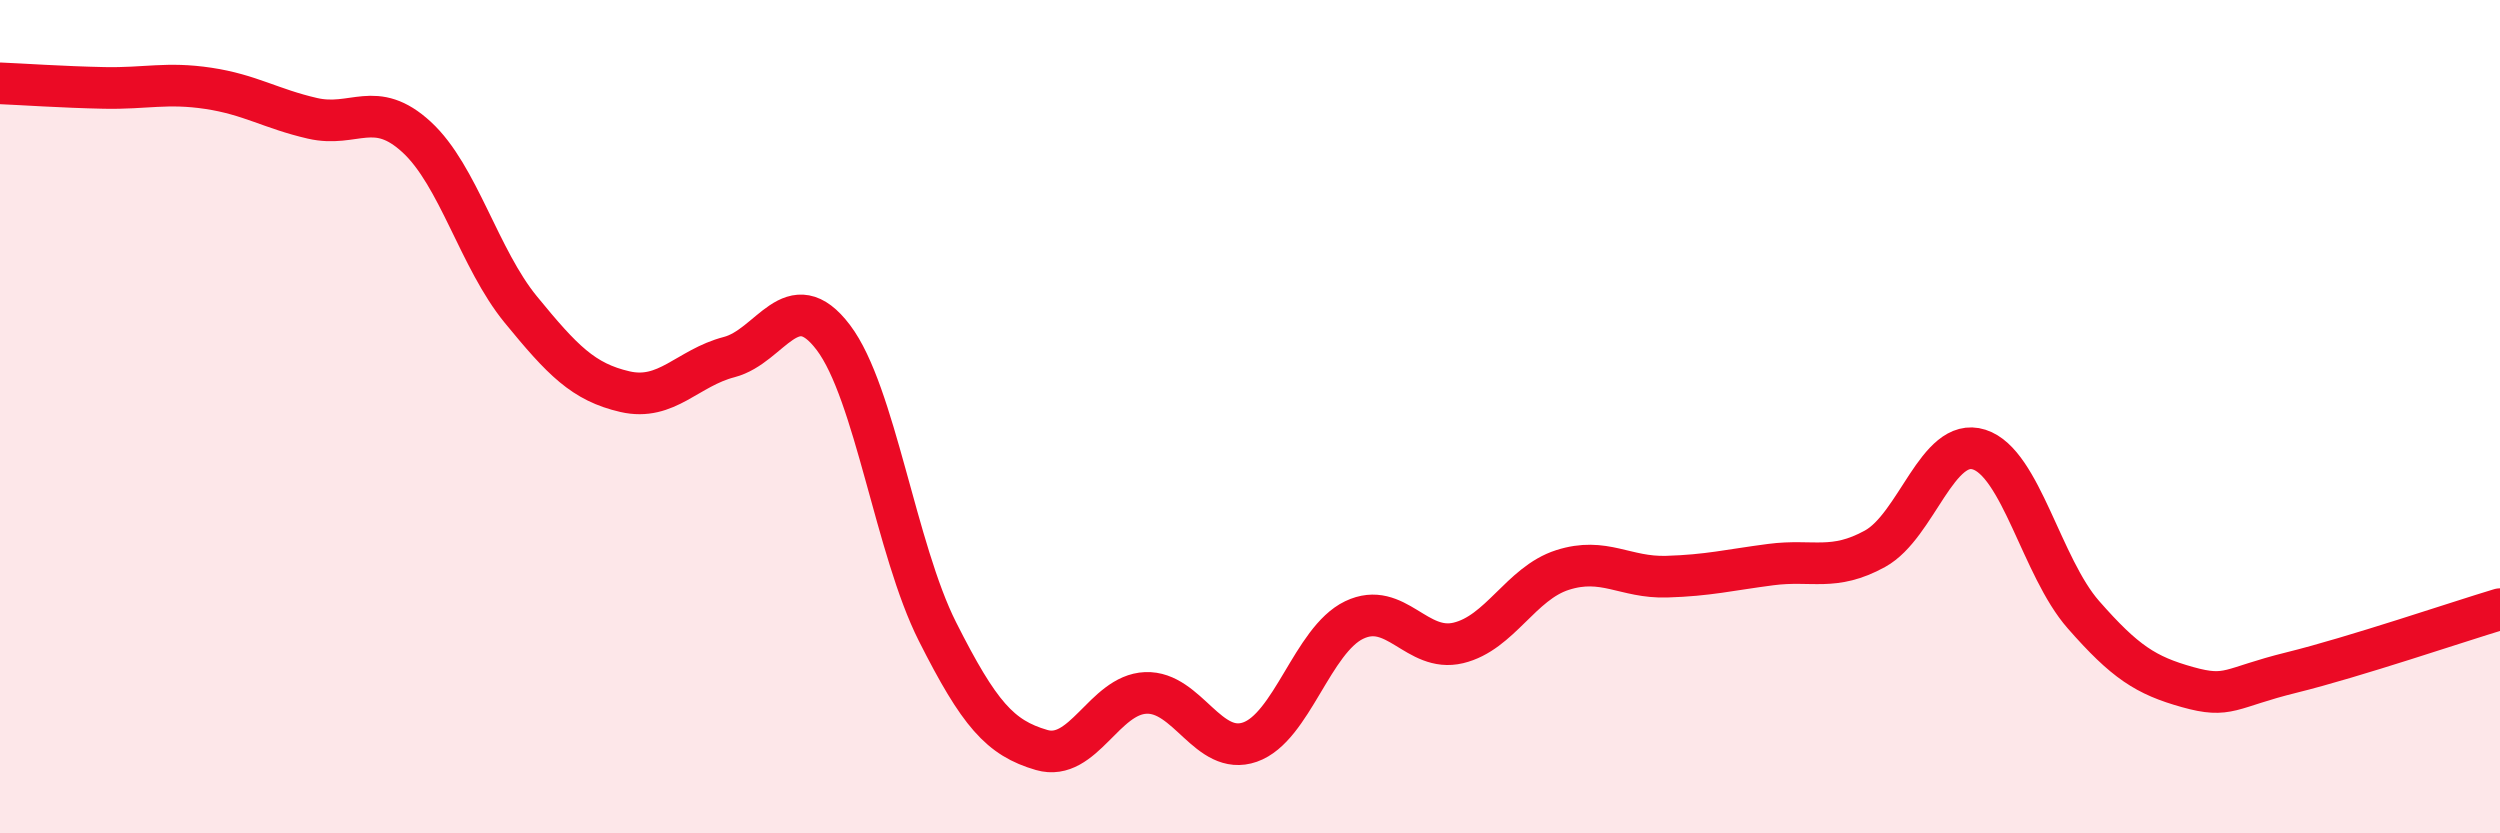 
    <svg width="60" height="20" viewBox="0 0 60 20" xmlns="http://www.w3.org/2000/svg">
      <path
        d="M 0,2 C 0.5,2.02 1.5,2.09 2.5,2.11 C 3.5,2.13 4,1.97 5,2.12 C 6,2.27 6.5,2.61 7.5,2.84 C 8.5,3.07 9,2.37 10,3.29 C 11,4.21 11.5,6.21 12.5,7.43 C 13.5,8.65 14,9.17 15,9.4 C 16,9.63 16.5,8.83 17.5,8.57 C 18.5,8.31 19,6.78 20,8.1 C 21,9.42 21.5,13.18 22.5,15.16 C 23.5,17.14 24,17.71 25,18 C 26,18.29 26.5,16.67 27.5,16.63 C 28.5,16.59 29,18.16 30,17.81 C 31,17.46 31.5,15.36 32.5,14.88 C 33.5,14.4 34,15.67 35,15.43 C 36,15.19 36.5,14 37.5,13.68 C 38.5,13.36 39,13.87 40,13.84 C 41,13.81 41.5,13.68 42.5,13.55 C 43.5,13.42 44,13.72 45,13.17 C 46,12.62 46.5,10.47 47.5,10.79 C 48.5,11.11 49,13.61 50,14.75 C 51,15.89 51.5,16.21 52.5,16.49 C 53.5,16.77 53.5,16.51 55,16.14 C 56.5,15.77 59,14.92 60,14.62L60 20L0 20Z"
        fill="#EB0A25"
        opacity="0.1"
        stroke-linecap="round"
        stroke-linejoin="round"
      />
      <path
        d="M 0,2 C 0.5,2.02 1.5,2.09 2.5,2.11 C 3.5,2.13 4,1.97 5,2.12 C 6,2.27 6.5,2.61 7.5,2.84 C 8.5,3.07 9,2.37 10,3.29 C 11,4.21 11.5,6.21 12.5,7.43 C 13.5,8.65 14,9.17 15,9.4 C 16,9.63 16.5,8.83 17.5,8.57 C 18.5,8.31 19,6.78 20,8.1 C 21,9.42 21.5,13.18 22.5,15.16 C 23.5,17.14 24,17.71 25,18 C 26,18.29 26.5,16.67 27.5,16.63 C 28.5,16.59 29,18.16 30,17.81 C 31,17.46 31.5,15.36 32.5,14.88 C 33.5,14.4 34,15.67 35,15.43 C 36,15.19 36.5,14 37.5,13.68 C 38.5,13.36 39,13.87 40,13.84 C 41,13.81 41.5,13.68 42.5,13.55 C 43.5,13.42 44,13.72 45,13.17 C 46,12.62 46.5,10.47 47.5,10.79 C 48.5,11.11 49,13.61 50,14.75 C 51,15.89 51.5,16.21 52.5,16.49 C 53.5,16.77 53.5,16.51 55,16.14 C 56.5,15.77 59,14.92 60,14.62"
        stroke="#EB0A25"
        stroke-width="1"
        fill="none"
        stroke-linecap="round"
        stroke-linejoin="round"
      />
    </svg>
  